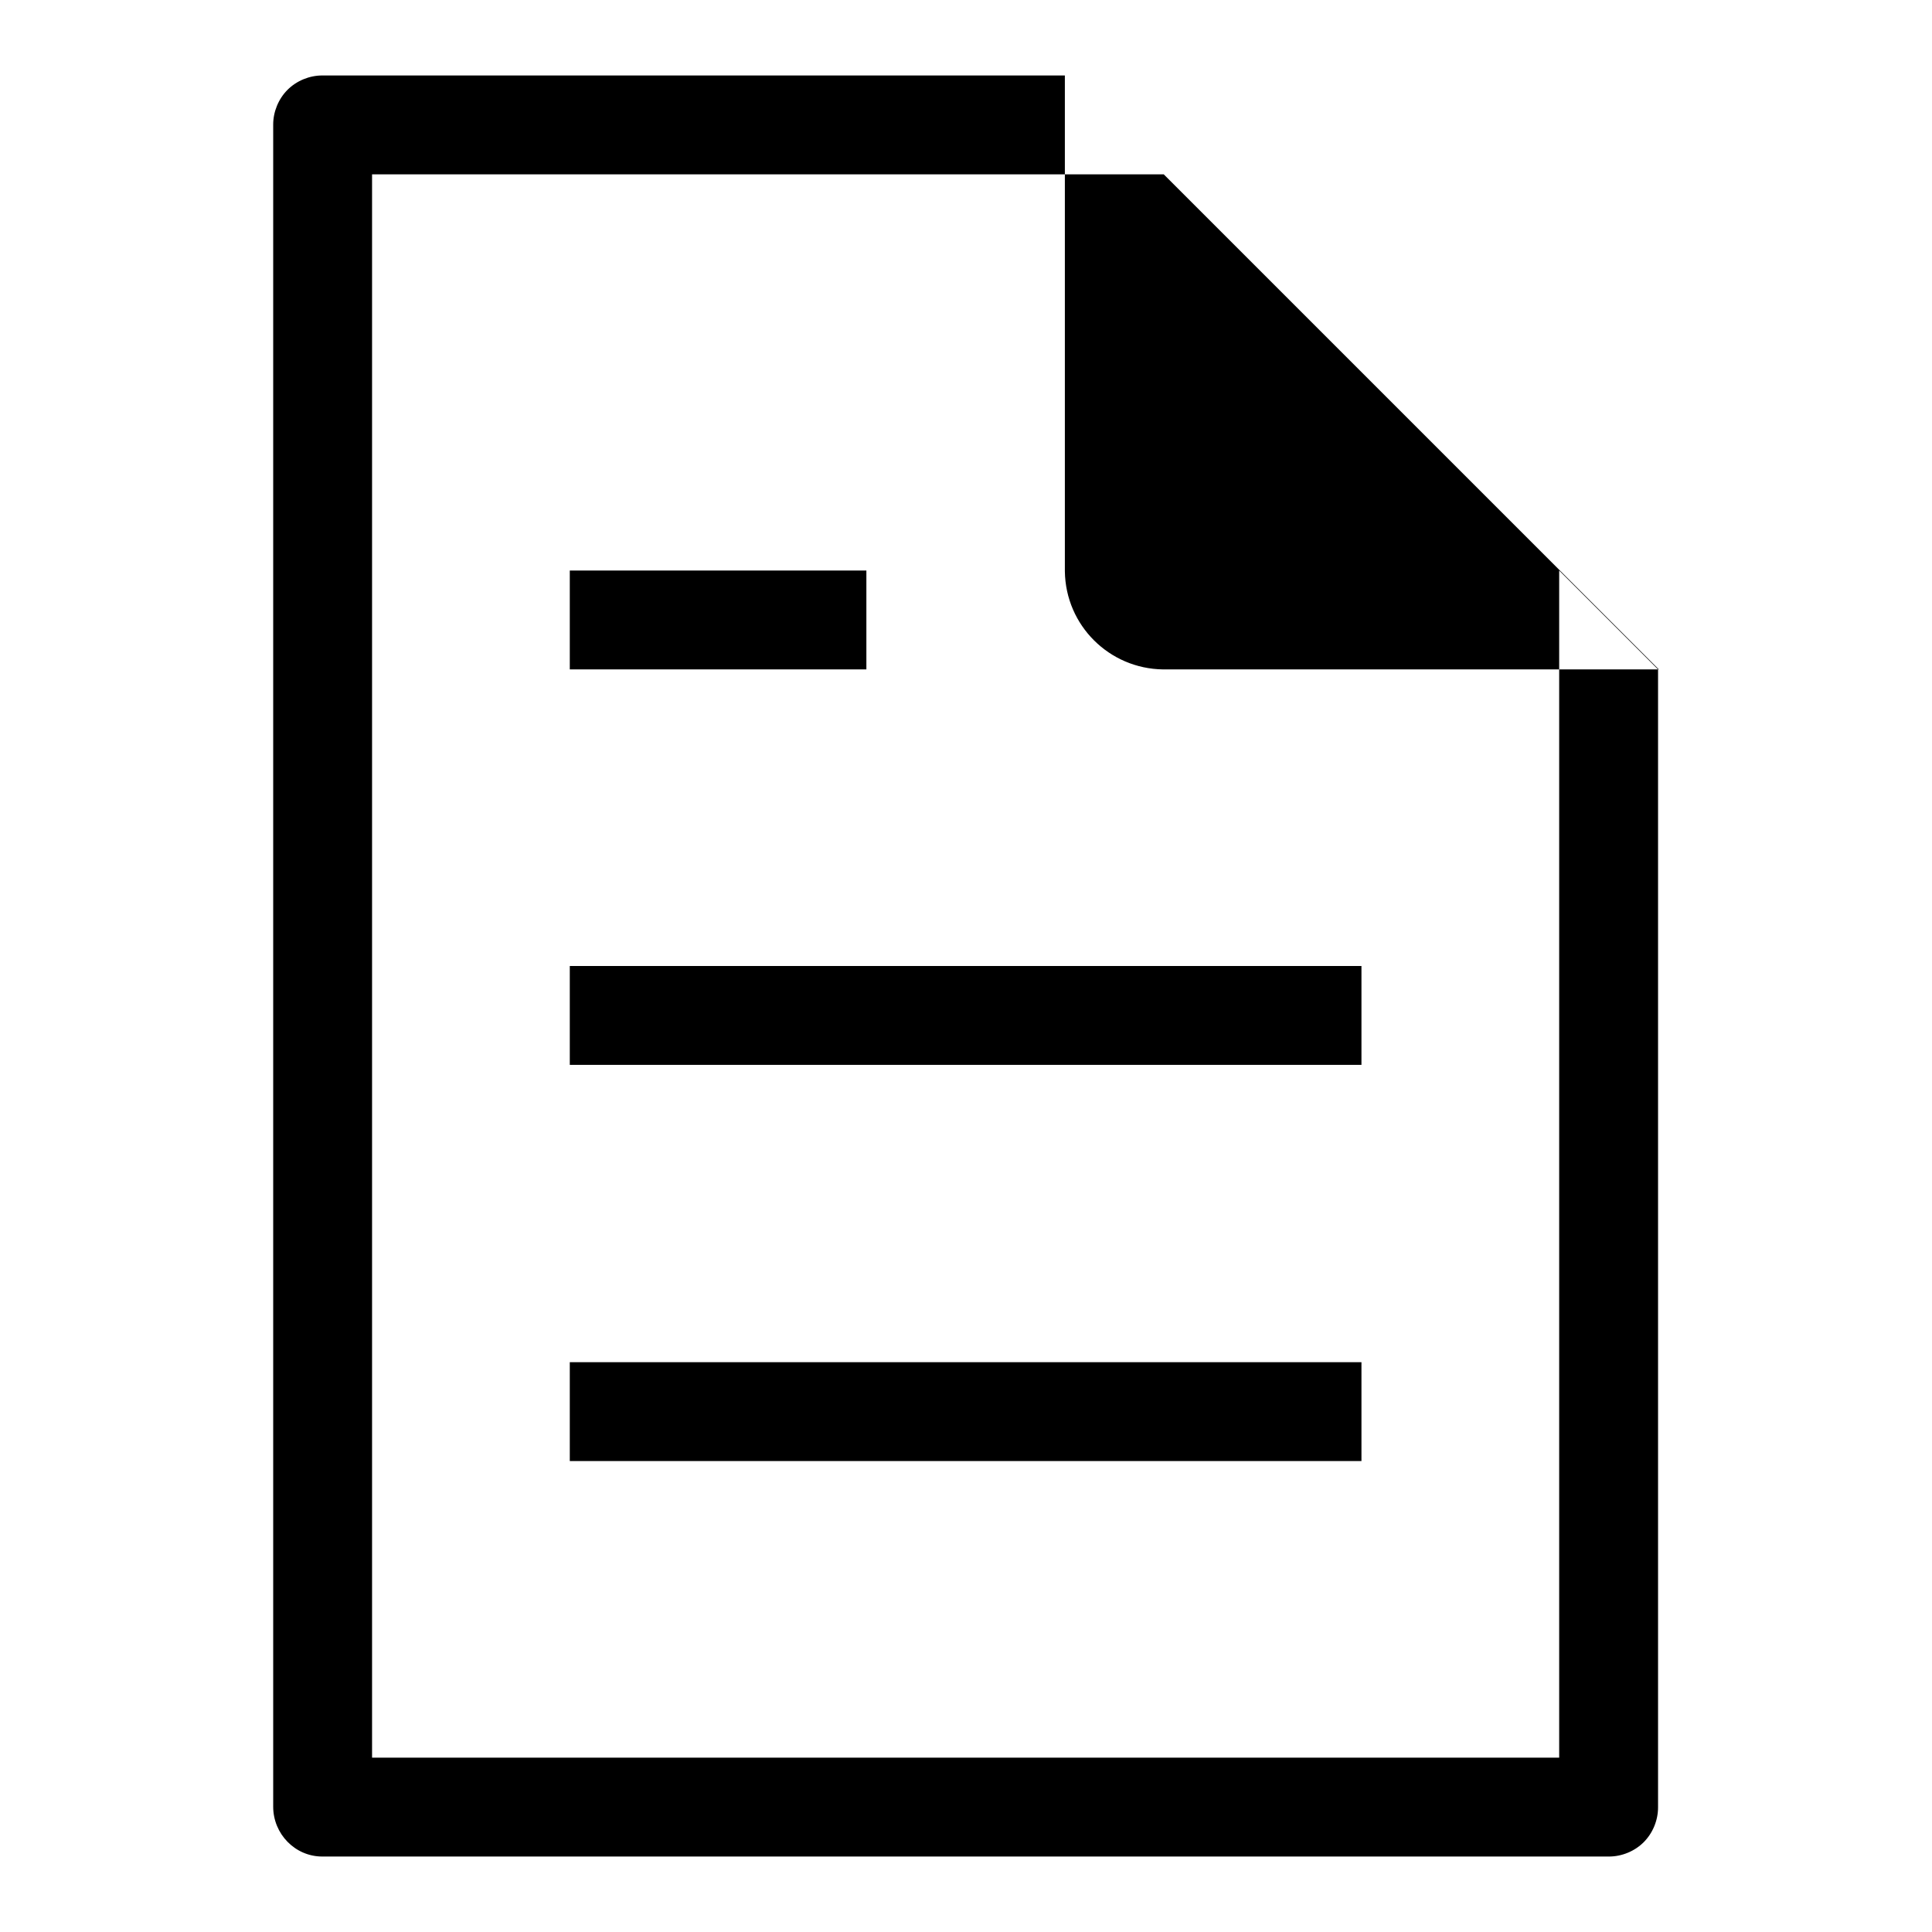 <?xml version="1.0" encoding="utf-8"?>
<!-- Svg Vector Icons : http://www.onlinewebfonts.com/icon -->
<!DOCTYPE svg PUBLIC "-//W3C//DTD SVG 1.1//EN" "http://www.w3.org/Graphics/SVG/1.1/DTD/svg11.dtd">
<svg version="1.1" xmlns="http://www.w3.org/2000/svg" xmlns:xlink="http://www.w3.org/1999/xlink" x="0px" y="0px" viewBox="0 0 256 256" enable-background="new 0 0 256 256" xml:space="preserve">
<g> <path fill="#000000" d="M141.1,10H42.7c-1.7,0-3.4,0.7-4.6,1.9c-1.2,1.2-1.9,2.9-1.9,4.6v222.9c0,3.6,2.9,6.6,6.5,6.6h170.5 c1.7,0,3.4-0.7,4.6-1.9c1.2-1.2,1.9-2.9,1.9-4.6V52.6v36.1l-13.1-13.1v157.3H49.3V23.1h104.9L141.1,10z M141.1,10l78.7,78.7h-65.7 c-7.1-0.1-12.9-5.8-13-13V10L141.1,10z M75.5,75.6h39.3v13.1H75.5V75.6z M75.5,128h104.9v13.1H75.5V128z M75.5,180.5h104.9v13.1 H75.5V180.5z"/></g>
</svg>